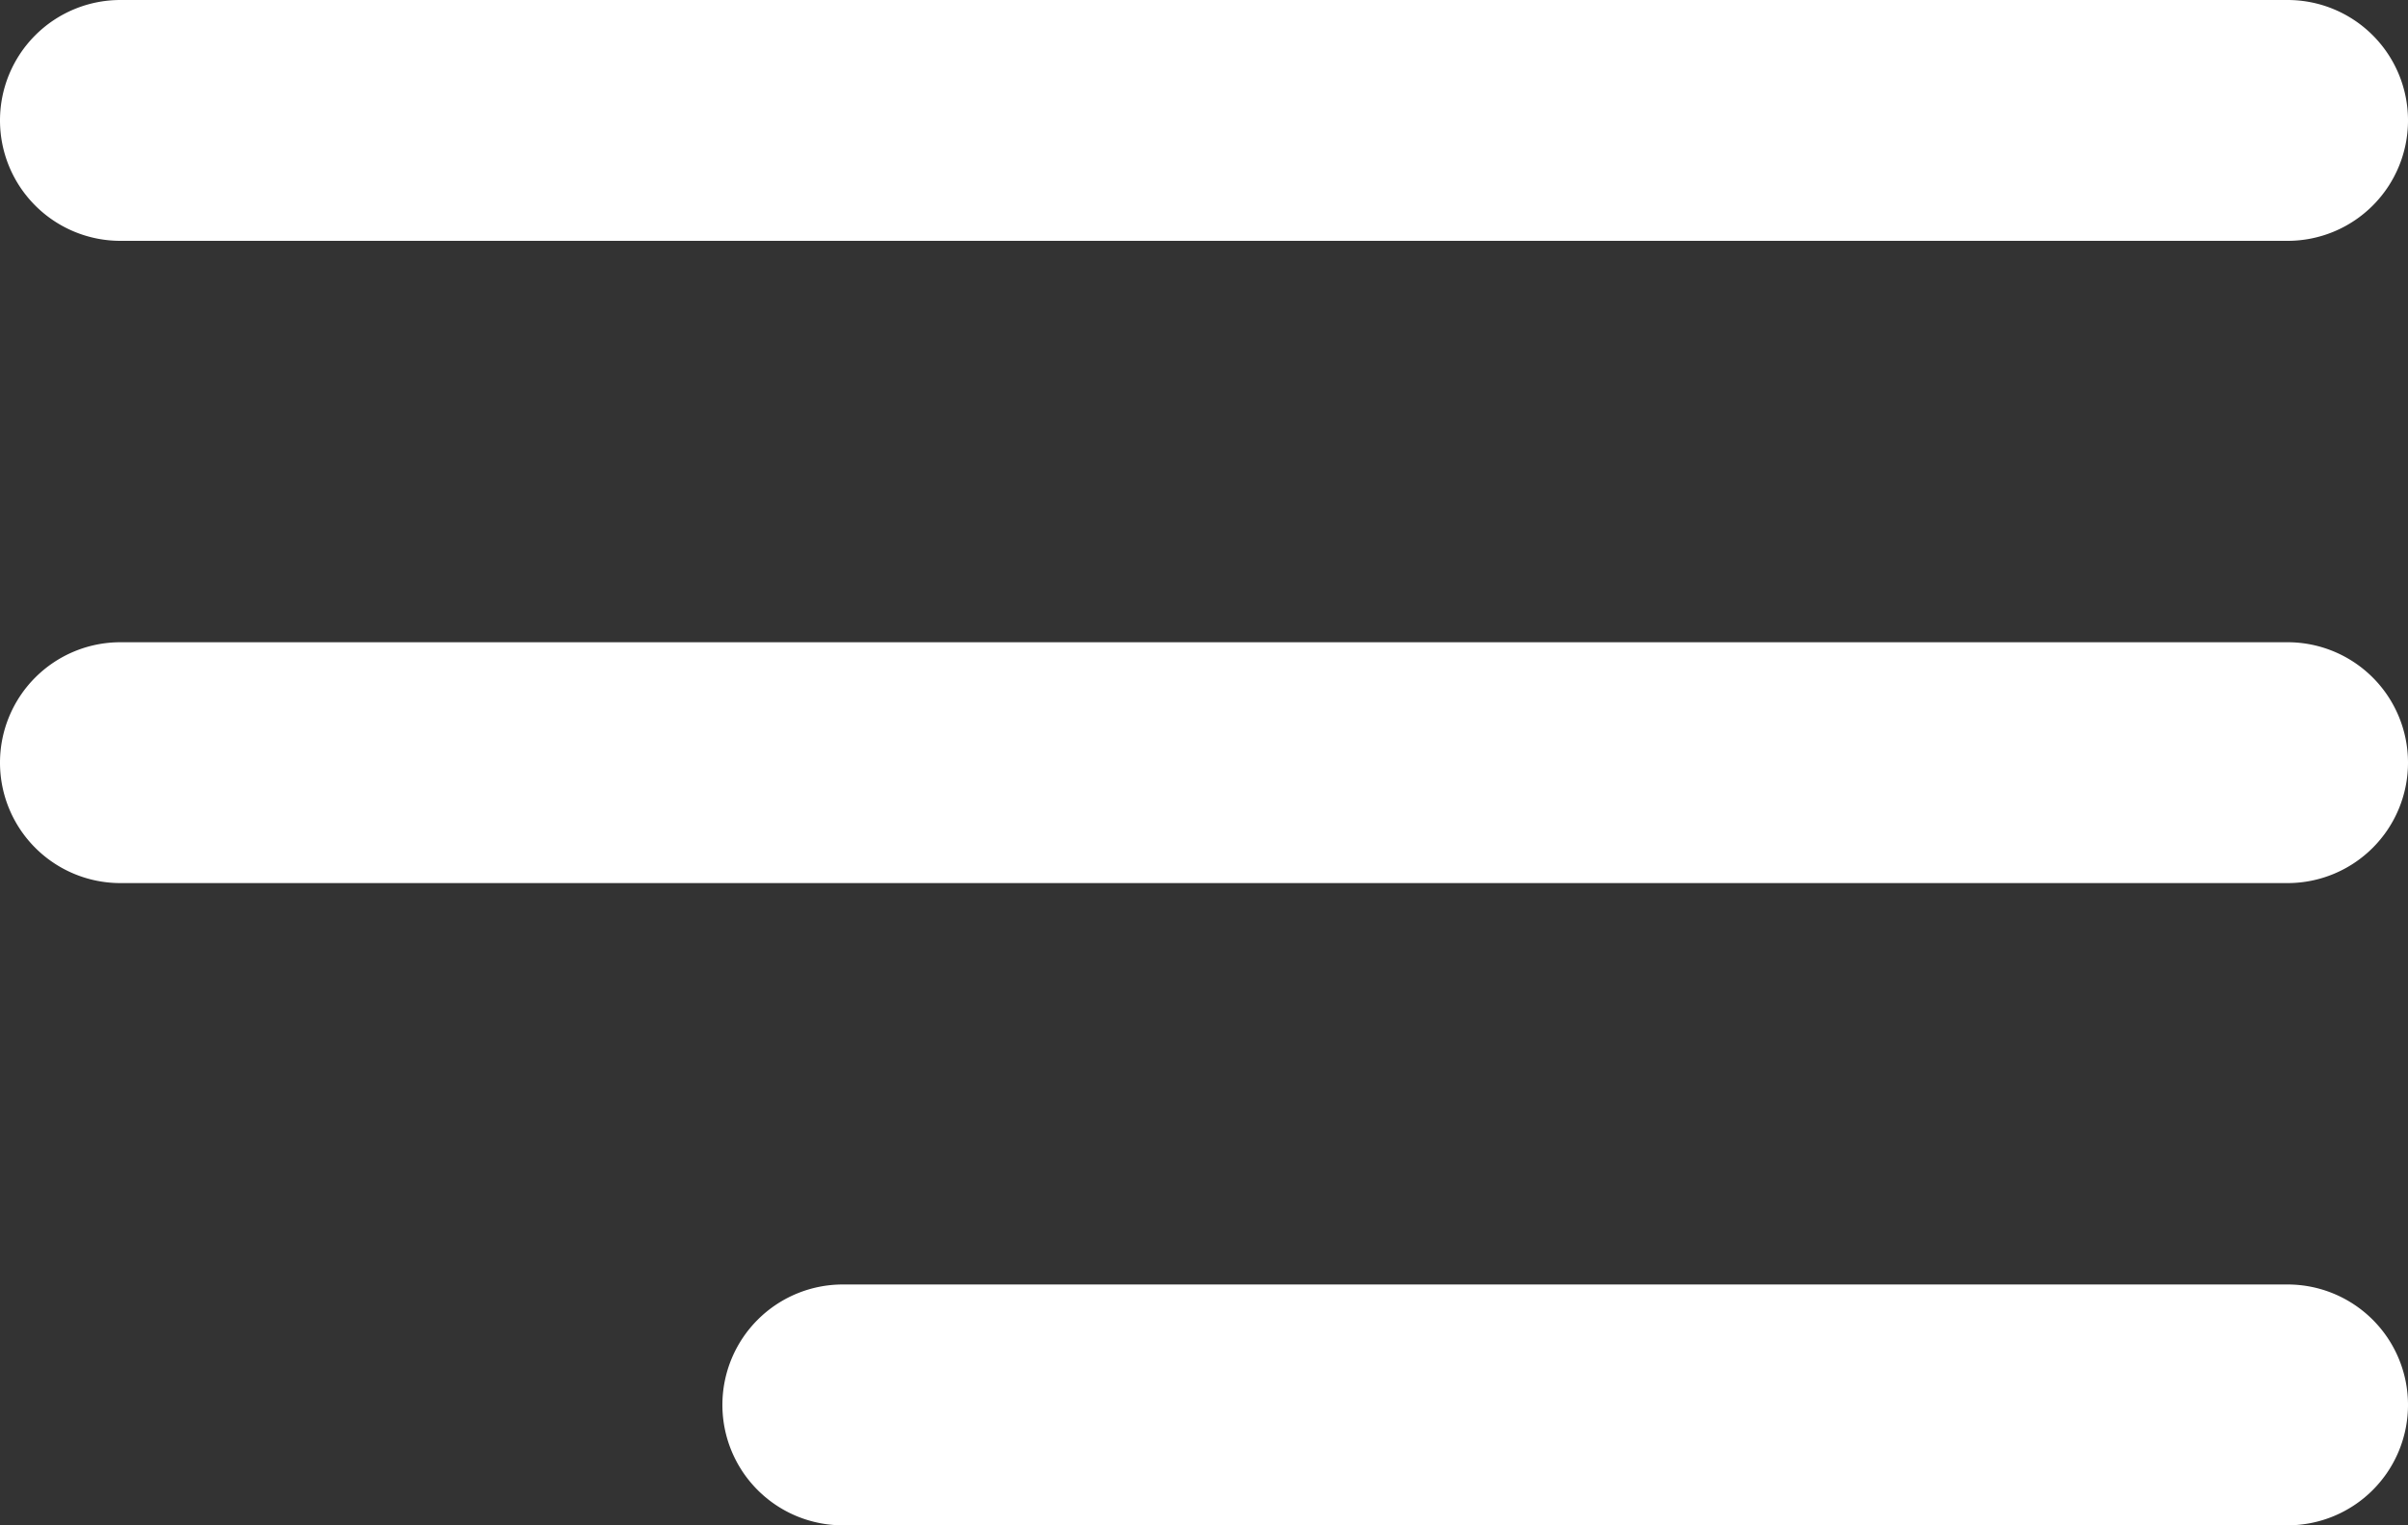 <svg xmlns="http://www.w3.org/2000/svg" width="30" height="19" viewBox="0 0 30 19">
  <rect x="0" y="0" width="30" height="19" fill="#333333" stroke="none"/>
  <g id="Group_15288" data-name="Group 15288" transform="translate(-349.5 -27.5)">
    <path id="Line_154" data-name="Line 154" d="M27,1.5H0A1.5,1.5,0,0,1-1.5,0,1.5,1.5,0,0,1,0-1.5H27A1.5,1.5,0,0,1,28.5,0,1.5,1.5,0,0,1,27,1.5Z" transform="translate(351 29)" fill="#fff"/>
    <path id="Line_155" data-name="Line 155" d="M27,1.5H0A1.5,1.5,0,0,1-1.5,0,1.5,1.5,0,0,1,0-1.5H27A1.5,1.5,0,0,1,28.5,0,1.5,1.5,0,0,1,27,1.5Z" transform="translate(351 37)" fill="#fff"/>
    <path id="Line_156" data-name="Line 156" d="M18,1.5H0A1.5,1.5,0,0,1-1.5,0,1.5,1.5,0,0,1,0-1.5H18A1.5,1.5,0,0,1,19.5,0,1.5,1.5,0,0,1,18,1.5Z" transform="translate(360 45)" fill="#fff"/>
  </g>
</svg>

